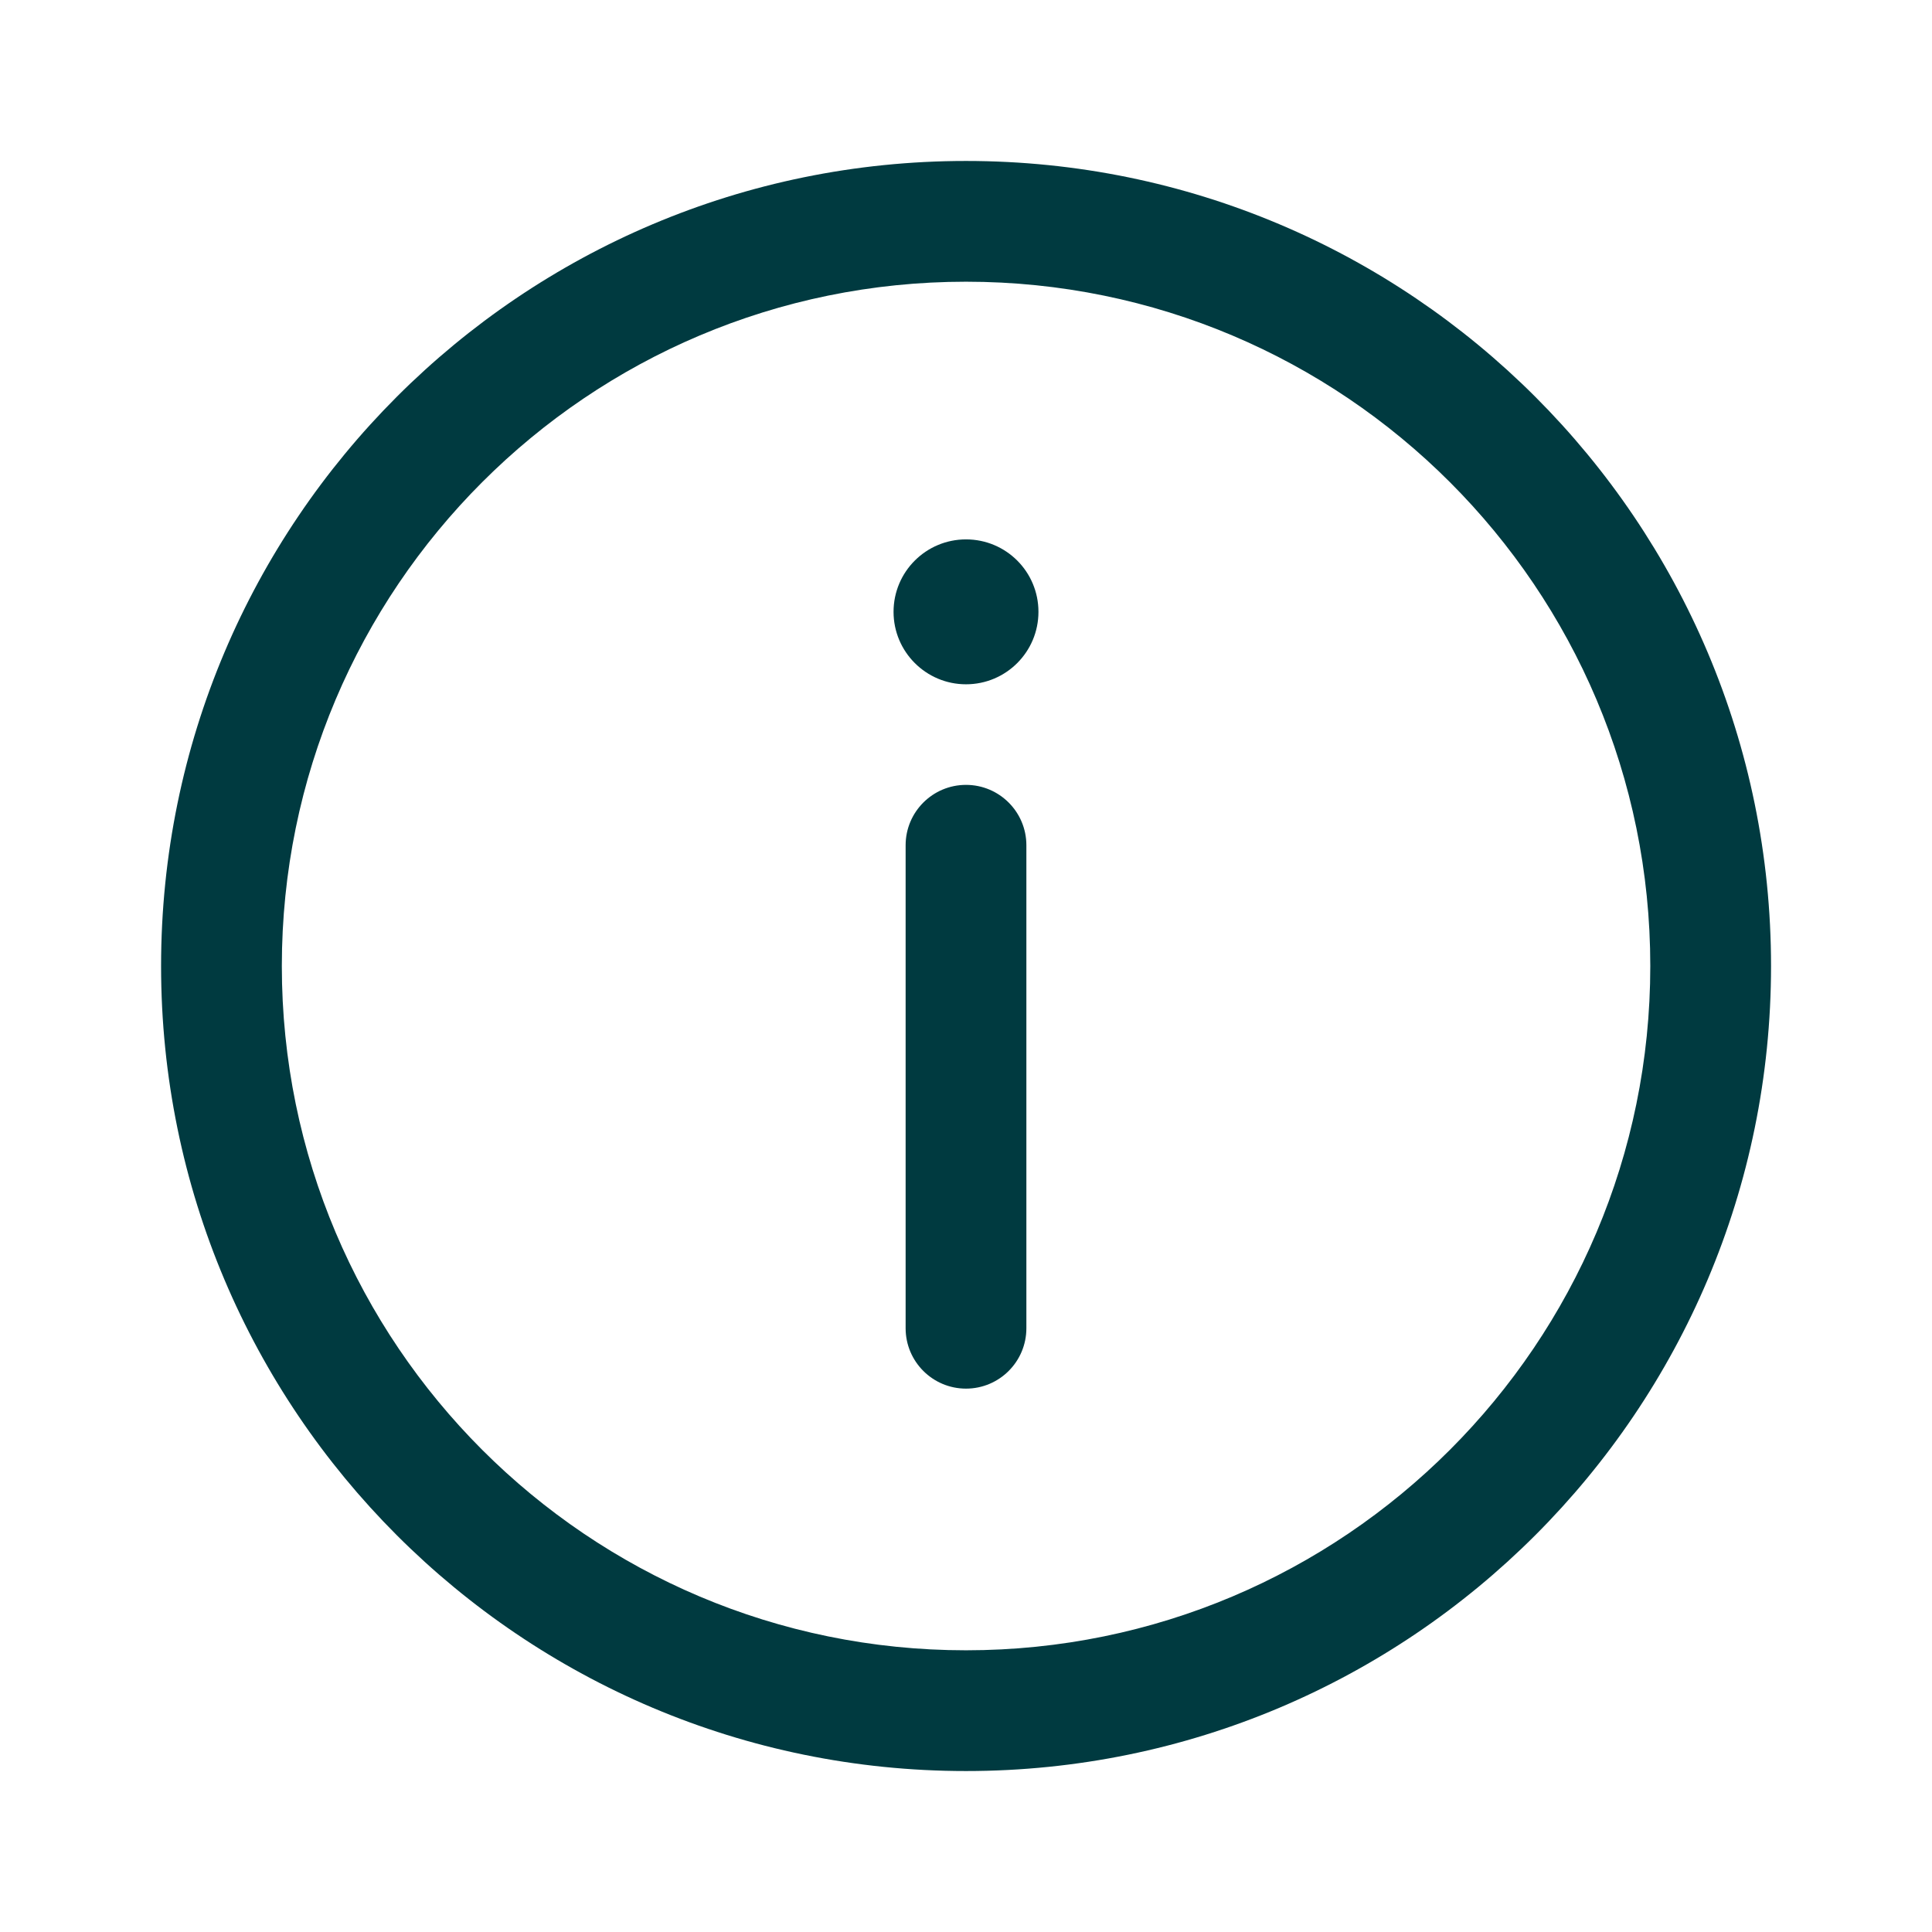 <svg width="24" height="24" viewBox="0 0 16 16" fill="none" xmlns="http://www.w3.org/2000/svg">
  <path fill-rule="evenodd" clip-rule="evenodd"
    d="M2.334 8C2.334 4.87 4.871 2.333 8 2.333C11.13 2.333 13.667 4.87 13.667 8C13.667 11.13 11.13 13.667 8 13.667C4.871 13.667 2.334 11.13 2.334 8ZM1.334 8C1.334 4.318 4.318 1.333 8 1.333C11.682 1.333 14.667 4.318 14.667 8C14.667 11.682 11.682 14.667 8 14.667C4.318 14.667 1.334 11.682 1.334 8ZM8 11.5C7.724 11.5 7.5 11.276 7.5 11L7.5 7C7.5 6.724 7.724 6.5 8 6.5C8.276 6.5 8.5 6.724 8.5 7L8.5 11C8.5 11.276 8.276 11.5 8 11.5ZM7.4 5.067C7.4 4.735 7.669 4.467 8 4.467C8.332 4.467 8.6 4.735 8.6 5.067C8.6 5.398 8.332 5.667 8 5.667C7.669 5.667 7.4 5.398 7.4 5.067Z"
    fill="#003A40" />
</svg>